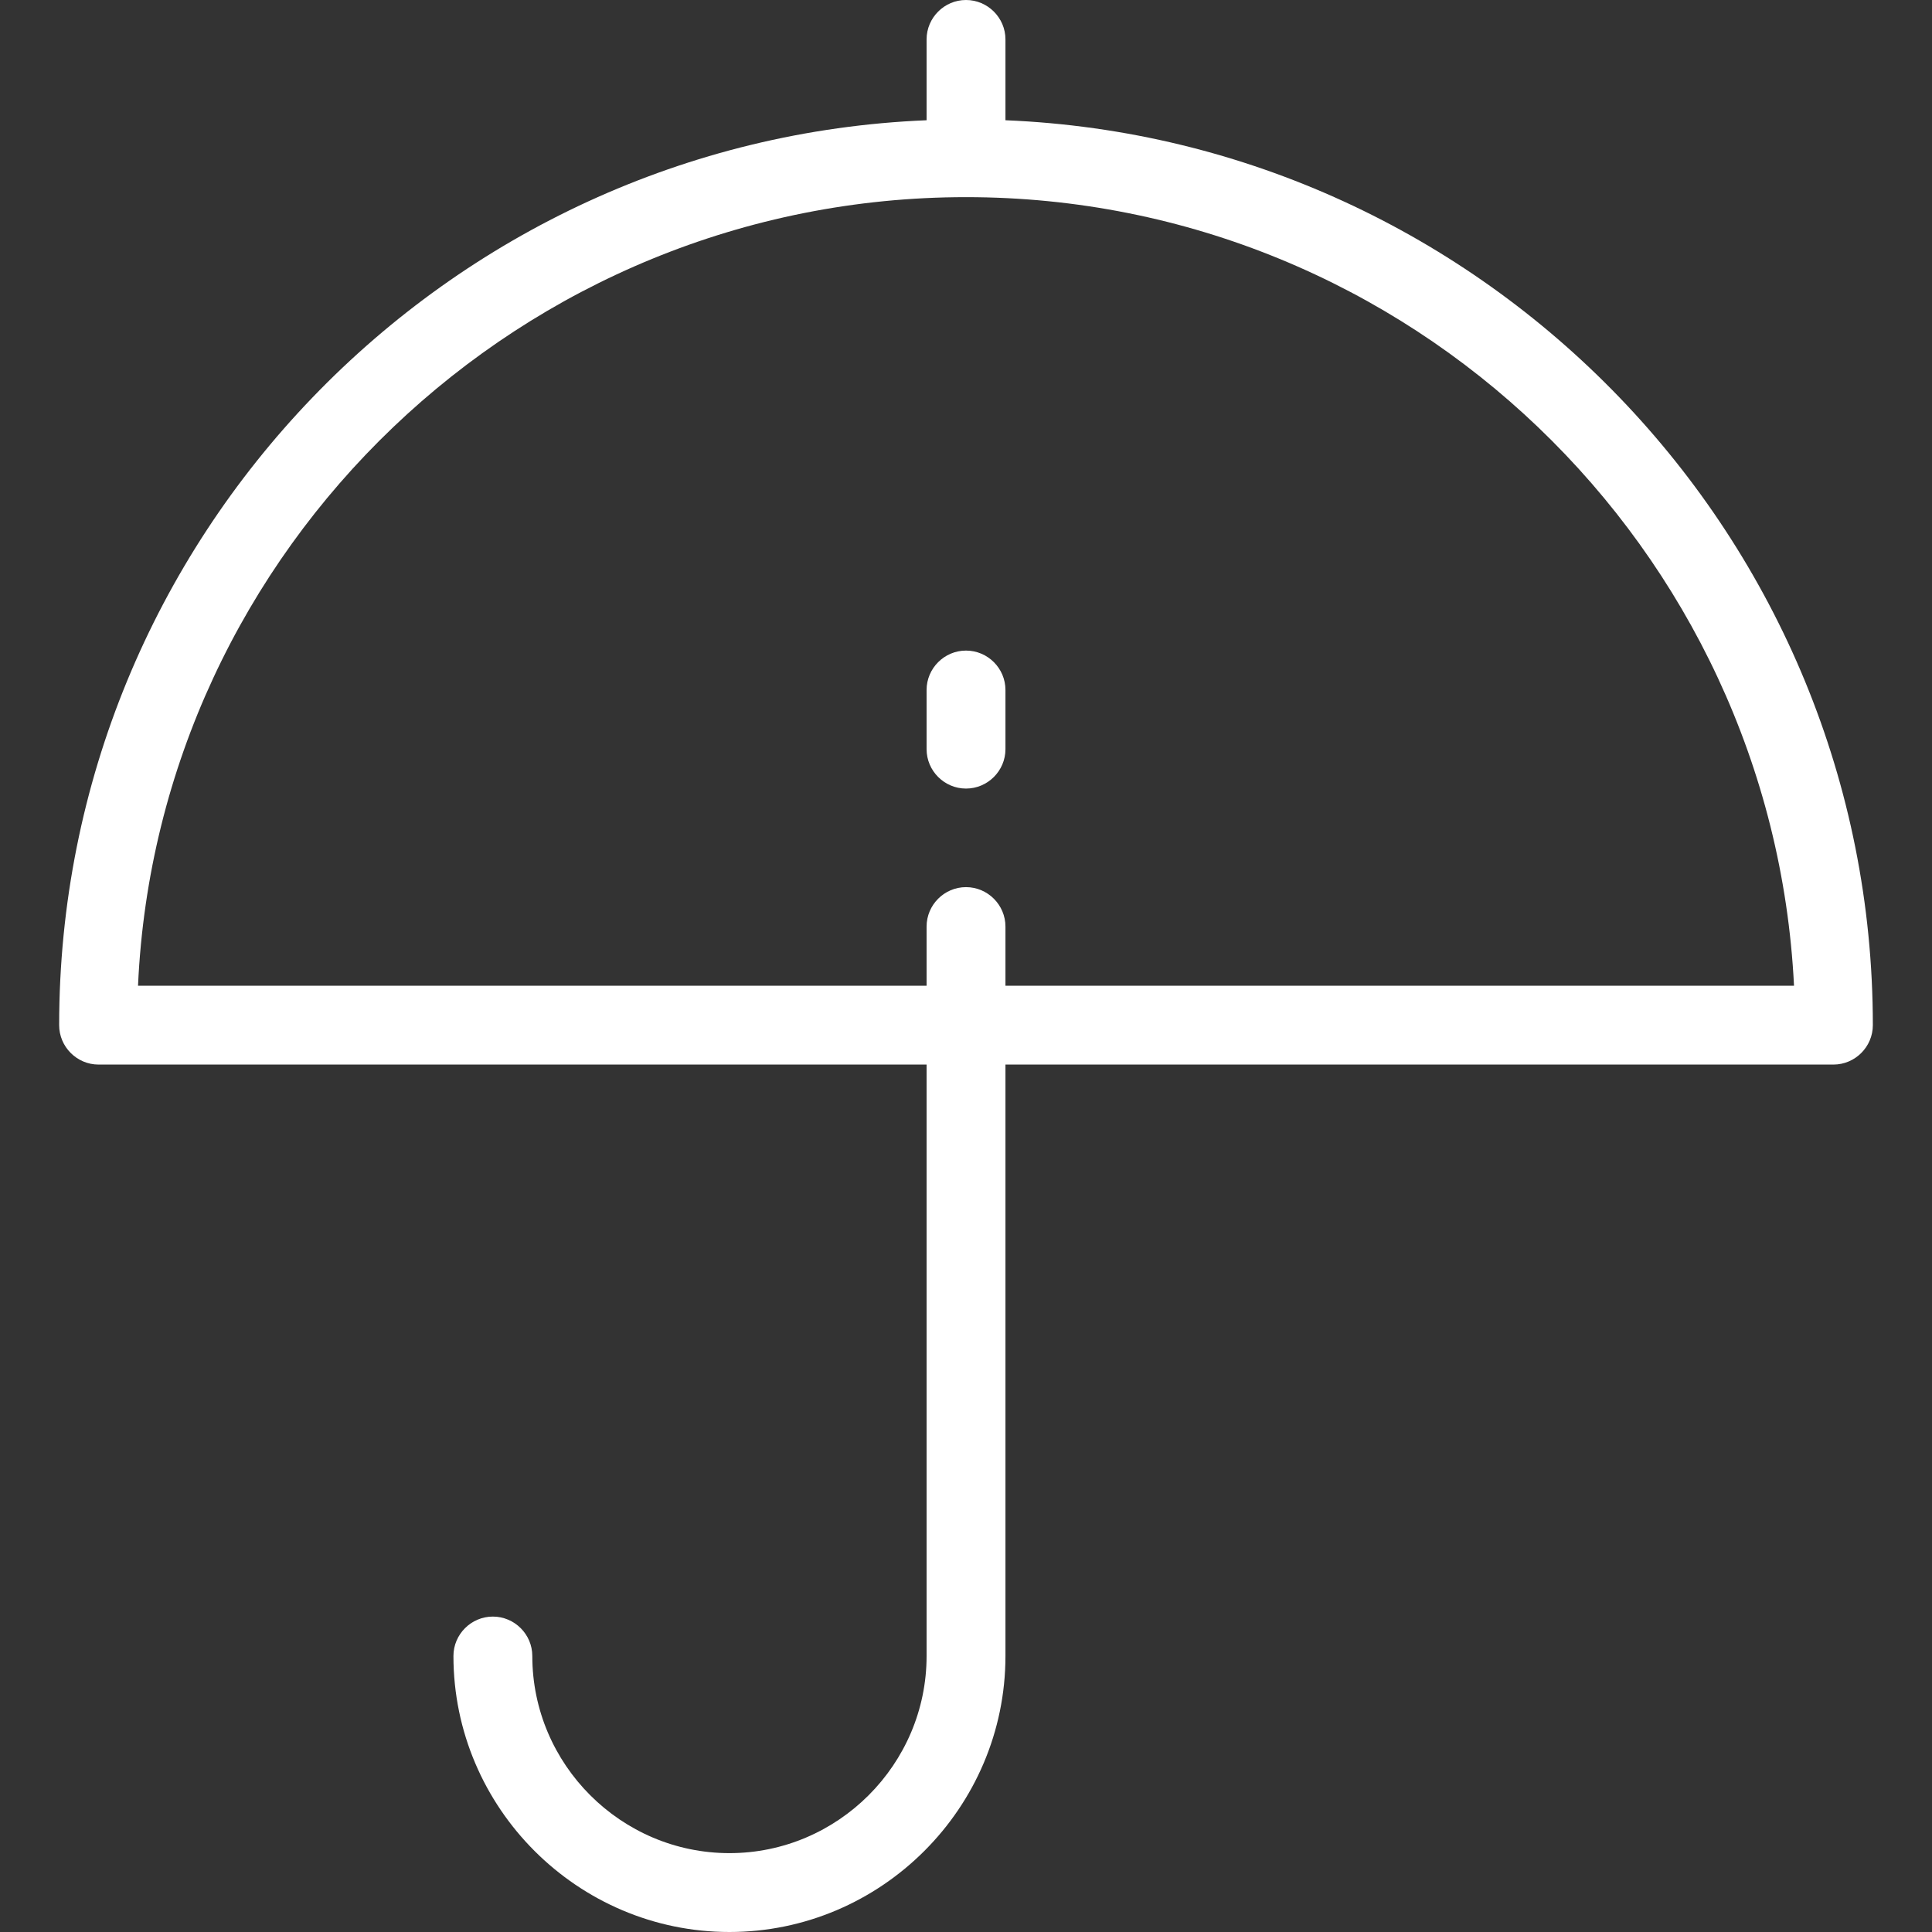 <svg width="50" height="50" viewBox="0 0 50 50" fill="none" xmlns="http://www.w3.org/2000/svg">
<rect x="0" y="0" width="50" height="50" fill="#333333" stroke="none"/>
<path d="M25 16.837C24.439 16.837 23.98 17.296 23.98 17.857V19.388C23.98 19.949 24.439 20.408 25 20.408C25.562 20.408 26.021 19.949 26.021 19.388V17.857C26.021 17.296 25.562 16.837 25 16.837Z" fill="white"/>
<path d="M26.021 3.112V1.02C26.021 0.459 25.561 0 25 0C24.439 0 23.98 0.459 23.98 1.02V3.112C11.531 3.622 1.531 13.929 1.531 26.531C1.531 27.092 1.99 27.551 2.551 27.551H23.98V42.857C23.98 45.663 21.684 47.959 18.878 47.959C16.072 47.959 13.776 45.663 13.776 42.857C13.776 42.296 13.316 41.837 12.755 41.837C12.194 41.837 11.735 42.296 11.735 42.857C11.735 46.786 14.949 50 18.878 50C22.806 50 26.021 46.786 26.021 42.857V27.551H47.449C48.01 27.551 48.469 27.092 48.469 26.531C48.469 13.929 38.469 3.622 26.021 3.112ZM26.021 25.51V23.98C26.021 23.418 25.561 22.959 25 22.959C24.439 22.959 23.98 23.418 23.98 23.98V25.51H3.572C4.082 14.184 13.521 5.102 25 5.102C36.48 5.102 45.867 14.184 46.429 25.51H26.021Z" fill="white"/>
</svg>
